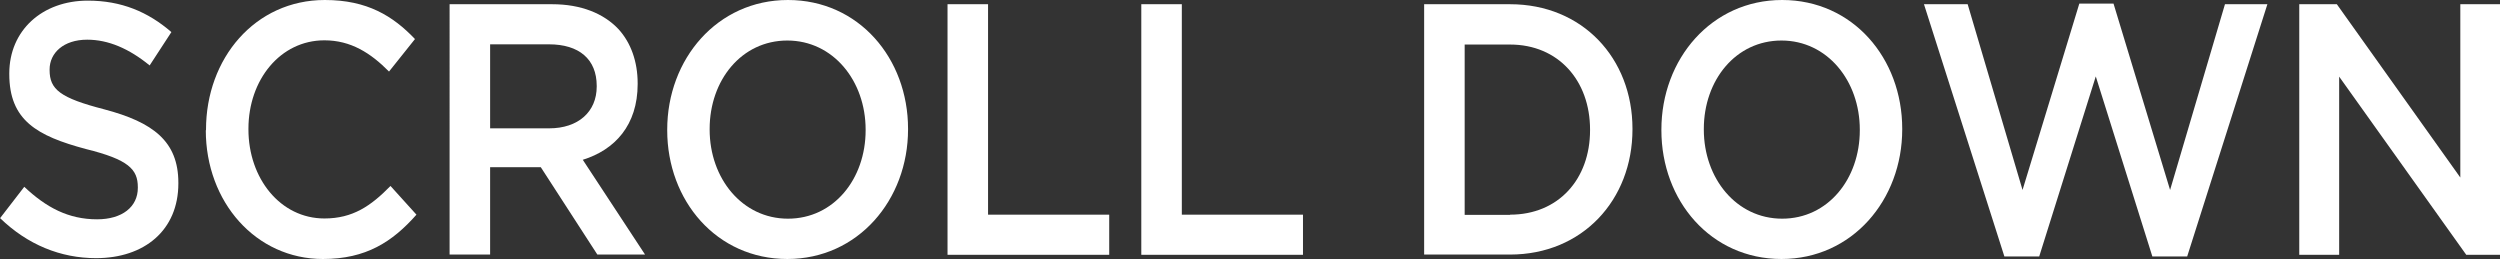 <?xml version="1.0" encoding="UTF-8"?><svg id="_レイヤー_2" xmlns="http://www.w3.org/2000/svg" viewBox="0 0 118.44 12.27"><rect x="0" y="0" width="118.44" height="12.27" fill="#333333" stroke="none"/><defs><style>.cls-1{fill:#fff;}</style></defs><g id="_レイヤー_1-2"><g><path class="cls-1" d="m0,10.34l1.15-1.49c1.04.98,2.09,1.54,3.45,1.54,1.19,0,1.93-.59,1.93-1.49v-.03c0-.85-.44-1.31-2.46-1.81C1.75,6.44.44,5.7.44,3.51v-.03C.44,1.44,2,.03,4.16.03c1.59,0,2.85.53,3.96,1.49l-1.03,1.58c-.98-.8-1.96-1.22-2.96-1.22-1.12,0-1.78.63-1.78,1.41v.03c0,.92.5,1.32,2.59,1.86,2.31.61,3.51,1.51,3.51,3.48v.03c0,2.22-1.61,3.54-3.9,3.54-1.67,0-3.24-.63-4.55-1.9Z"/><path class="cls-1" d="m9.76,6.17v-.03c0-3.37,2.32-6.14,5.63-6.14,2.01,0,3.23.76,4.27,1.85l-1.23,1.54c-.87-.88-1.81-1.48-3.06-1.48-2.09,0-3.6,1.87-3.6,4.19v.03c0,2.32,1.51,4.22,3.6,4.22,1.34,0,2.2-.59,3.13-1.54l1.23,1.36c-1.14,1.29-2.39,2.1-4.43,2.1-3.18,0-5.55-2.7-5.55-6.1Z"/><path class="cls-1" d="m21.29.2h4.87c1.37,0,2.45.44,3.15,1.19.58.64.9,1.53.9,2.56v.03c0,1.95-1.08,3.12-2.6,3.59l2.95,4.49h-2.26l-2.68-4.14h-2.4v4.14h-1.92V.2Zm4.73,5.88c1.37,0,2.25-.78,2.25-1.98v-.03c0-1.27-.84-1.97-2.26-1.97h-2.79v3.98h2.81Z"/><path class="cls-1" d="m31.61,6.17v-.03c0-3.34,2.37-6.14,5.72-6.14s5.69,2.76,5.69,6.1v.03c0,3.34-2.37,6.14-5.72,6.14s-5.69-2.76-5.69-6.1Zm9.4,0v-.03c0-2.31-1.54-4.22-3.71-4.22s-3.68,1.88-3.68,4.19v.03c0,2.31,1.54,4.22,3.71,4.22s3.68-1.88,3.68-4.19Z"/><path class="cls-1" d="m44.89.2h1.92v9.97h5.74v1.9h-7.66V.2Z"/><path class="cls-1" d="m54.07.2h1.92v9.97h5.74v1.9h-7.66V.2Z"/><path class="cls-1" d="m67.47.2h4.07c3.43,0,5.8,2.56,5.8,5.9v.03c0,3.34-2.37,5.93-5.8,5.93h-4.07V.2Zm4.07,9.97c2.29,0,3.79-1.68,3.79-4v-.03c0-2.32-1.5-4.03-3.79-4.03h-2.15v8.07h2.15Z"/><path class="cls-1" d="m78.71,6.17v-.03c0-3.34,2.37-6.14,5.72-6.14s5.69,2.76,5.69,6.1v.03c0,3.34-2.37,6.14-5.72,6.14s-5.69-2.76-5.69-6.1Zm9.4,0v-.03c0-2.31-1.54-4.22-3.71-4.22s-3.68,1.88-3.68,4.19v.03c0,2.31,1.54,4.22,3.71,4.22s3.68-1.88,3.68-4.19Z"/><path class="cls-1" d="m91.15.2h2.07l2.6,8.8L98.51.17h1.62l2.68,8.83L105.41.2h2.01l-3.8,11.95h-1.65l-2.68-8.53-2.68,8.53h-1.65L91.15.2Z"/><path class="cls-1" d="m108.93.2h1.78l5.85,8.21V.2h1.89v11.87h-1.61l-6.02-8.44v8.44h-1.89V.2Z"/></g></g></svg>